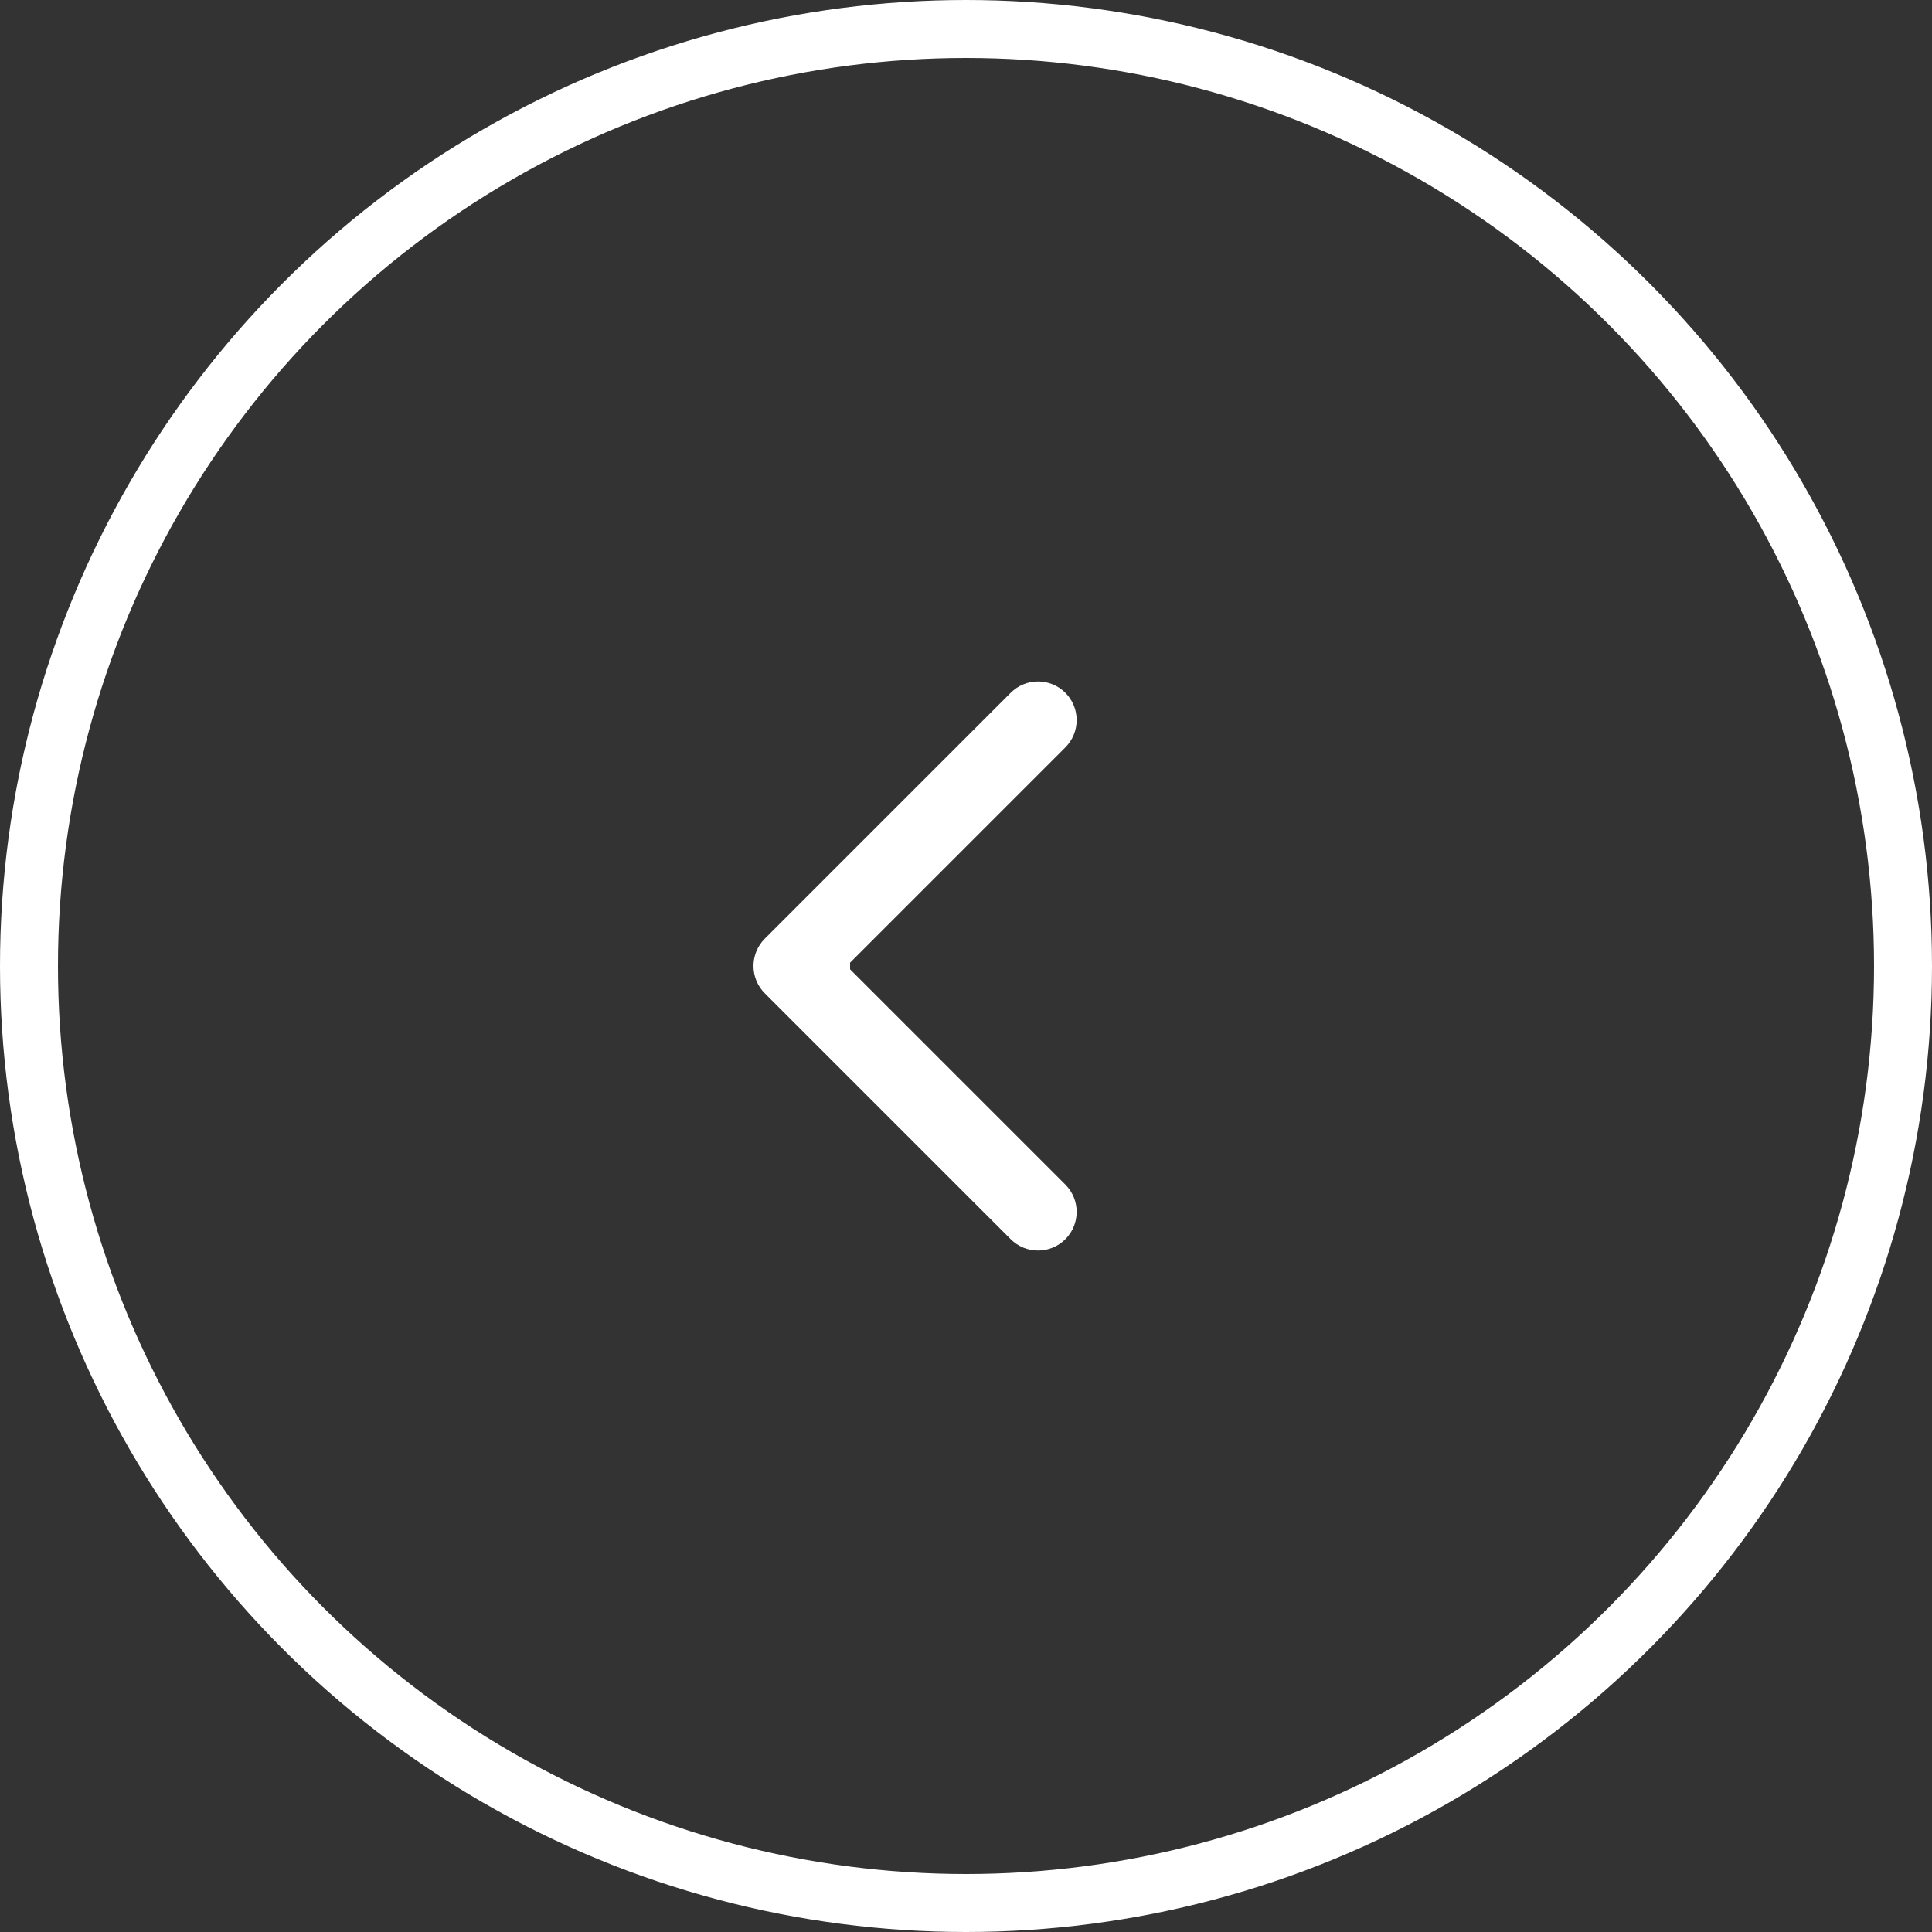 <svg width="100" height="100" viewBox="0 0 100 100" fill="none" xmlns="http://www.w3.org/2000/svg">
<rect x="0" y="0" width="100" height="100" fill="#333333" stroke="none"/>
<circle cx="50" cy="50" r="48.5" stroke="white" stroke-width="3"/>
<path d="M39.586 48.586C38.805 49.367 38.805 50.633 39.586 51.414L52.314 64.142C53.095 64.923 54.361 64.923 55.142 64.142C55.923 63.361 55.923 62.095 55.142 61.314L43.828 50L55.142 38.686C55.923 37.905 55.923 36.639 55.142 35.858C54.361 35.077 53.095 35.077 52.314 35.858L39.586 48.586ZM44 48H41V52H44V48Z" fill="white"/>
</svg>
